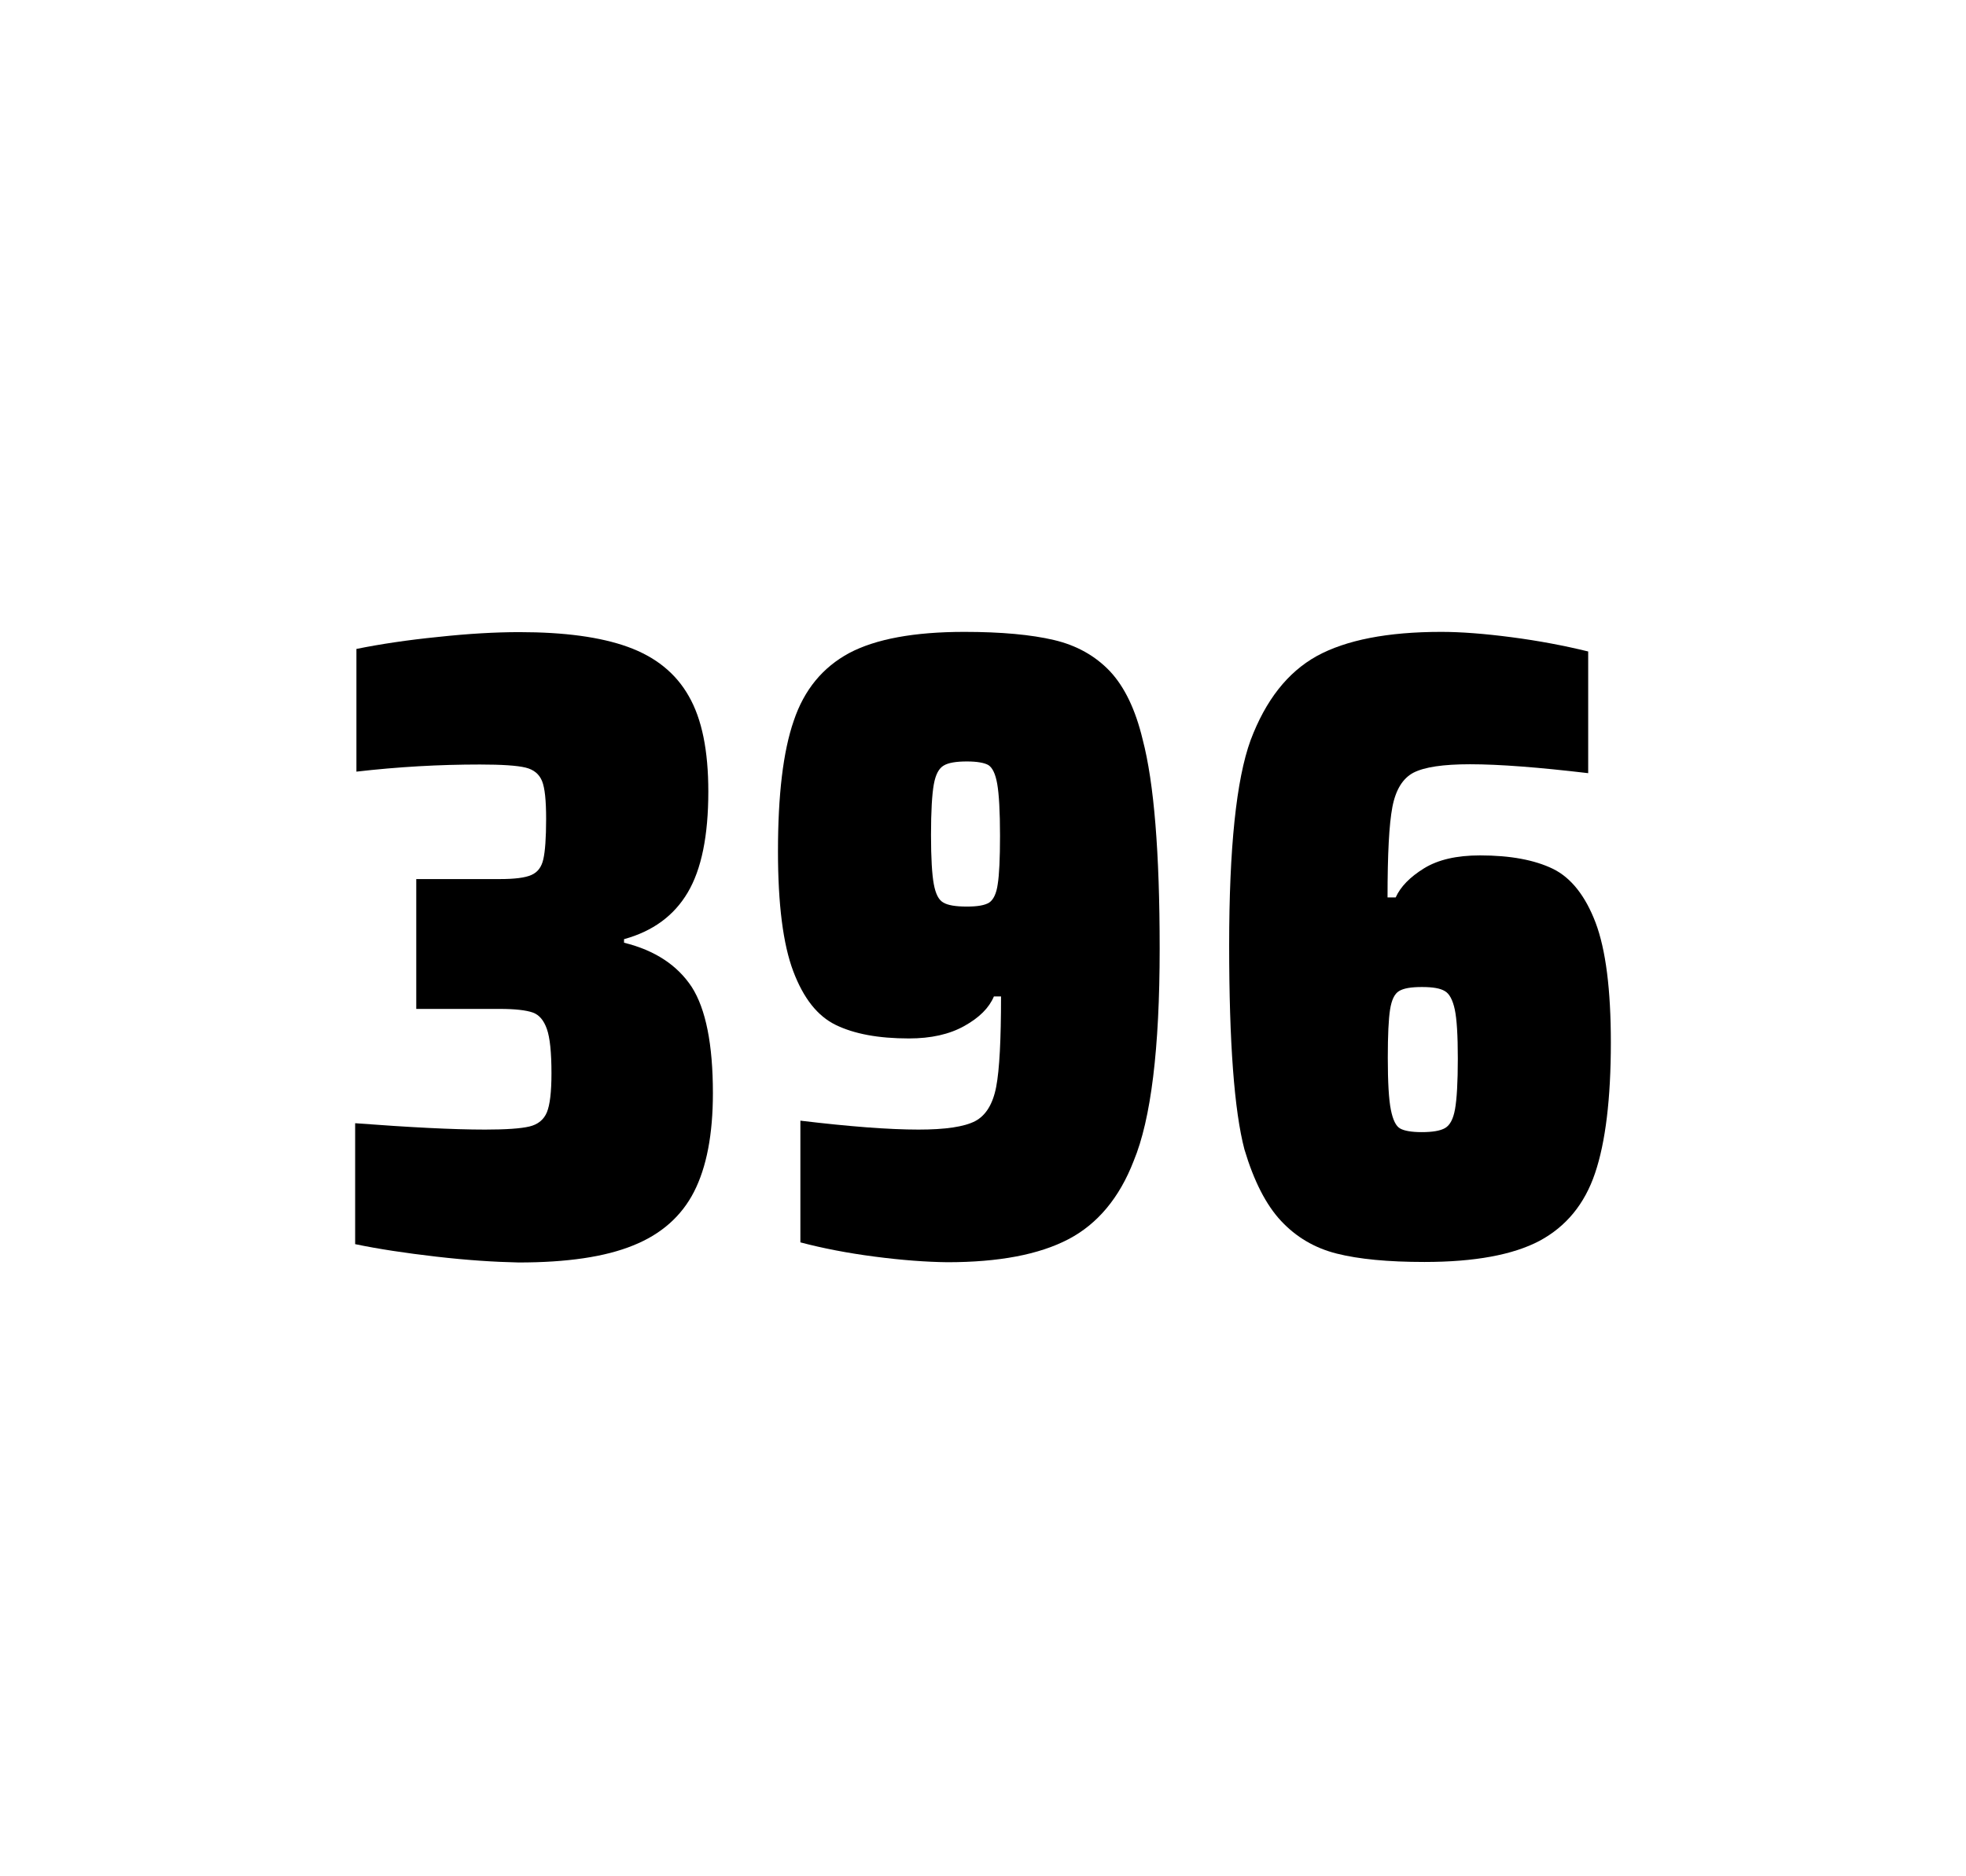 <?xml version="1.0" encoding="utf-8"?>
<svg version="1.1" id="wrapper" x="0px" y="0px" viewBox="0 0 772.1 737" style="enable-background:new 0 0 772.1 737;" xmlns="http://www.w3.org/2000/svg">
  <style type="text/css">
	.st0{fill:none;}
</style>
  <path id="frame" class="st0" d="M 1.5 0 L 770.5 0 C 771.3 0 772 0.7 772 1.5 L 772 735.4 C 772 736.2 771.3 736.9 770.5 736.9 L 1.5 736.9 C 0.7 736.9 0 736.2 0 735.4 L 0 1.5 C 0 0.7 0.7 0 1.5 0 Z"/>
  <g id="numbers"><path id="three" d="M 171.276 493.6 C 159.176 492.2 148.576 490.6 139.476 488.7 L 139.476 441.2 C 160.776 442.8 177.776 443.7 190.476 443.7 C 198.676 443.7 204.476 443.3 207.876 442.5 C 211.276 441.7 213.576 439.8 214.776 436.9 C 215.976 434 216.576 428.9 216.576 421.6 C 216.576 413.4 215.976 407.6 214.776 404.2 C 213.576 400.8 211.776 398.6 209.176 397.7 C 206.576 396.8 202.276 396.3 196.176 396.3 L 163.476 396.3 L 163.476 345.3 L 196.176 345.3 C 202.076 345.3 206.176 344.8 208.676 343.7 C 211.176 342.6 212.676 340.6 213.376 337.5 C 214.076 334.5 214.476 329.2 214.476 321.7 C 214.476 314.4 213.976 309.5 212.876 306.8 C 211.776 304.1 209.676 302.3 206.376 301.5 C 203.076 300.7 197.076 300.3 188.476 300.3 C 172.576 300.3 156.376 301.2 139.976 303.1 L 139.976 254.9 C 149.376 253 159.976 251.4 171.976 250.2 C 183.976 248.9 194.576 248.3 203.976 248.3 C 221.576 248.3 235.776 250.2 246.576 254.1 C 257.376 258 265.376 264.4 270.476 273.4 C 275.676 282.4 278.176 294.9 278.176 310.9 C 278.176 328.3 275.476 341.5 270.076 350.6 C 264.676 359.7 256.376 365.8 245.076 368.9 L 245.076 370.3 C 257.276 373.3 266.076 379.2 271.676 387.7 C 277.176 396.3 279.976 410.2 279.976 429.4 C 279.976 445.6 277.476 458.5 272.576 468.1 C 267.676 477.7 259.676 484.8 248.676 489.2 C 237.676 493.7 222.676 495.9 203.676 495.9 C 194.076 495.7 183.376 495 171.276 493.6 Z"/><path id="nine" d="M 343.532 493.6 C 332.732 492.2 323.032 490.3 314.332 488 L 314.332 440.2 C 333.532 442.5 349.032 443.7 360.732 443.7 C 371.332 443.7 378.632 442.6 382.932 440.4 C 387.132 438.2 389.932 433.7 391.232 426.9 C 392.532 420.1 393.132 408.3 393.132 391.4 L 390.332 391.4 C 388.432 395.9 384.632 399.7 378.732 403 C 372.832 406.3 365.632 407.9 356.932 407.9 C 344.932 407.9 335.432 406.1 328.232 402.6 C 321.032 399.1 315.532 392.1 311.532 381.5 C 307.532 370.9 305.532 355.2 305.532 334.4 C 305.532 312.4 307.532 295.2 311.732 283.1 C 315.832 270.9 323.132 262.1 333.532 256.5 C 343.932 251 359.032 248.2 378.732 248.2 C 393.232 248.2 405.032 249.3 413.932 251.4 C 422.832 253.5 430.132 257.6 435.932 263.7 C 441.632 269.8 445.932 278.7 448.732 290.4 C 453.232 307.5 455.432 334.9 455.432 372.7 C 455.432 411.9 452.032 439.6 445.232 456 C 439.632 470.5 431.032 480.8 419.532 486.8 C 408.032 492.8 392.232 495.8 372.032 495.8 C 363.732 495.7 354.232 495 343.532 493.6 Z M 388.532 354.5 C 390.132 353.4 391.332 351 391.832 347.3 C 392.432 343.6 392.732 337.2 392.732 328.3 C 392.732 318.7 392.332 311.9 391.632 307.9 C 390.932 303.9 389.732 301.5 388.132 300.5 C 386.532 299.6 383.632 299.1 379.732 299.1 C 375.532 299.1 372.432 299.6 370.632 300.7 C 368.732 301.8 367.432 304.2 366.732 308.1 C 366.032 312 365.632 318.6 365.632 328 C 365.632 337.1 366.032 343.6 366.732 347.3 C 367.432 351.1 368.632 353.5 370.432 354.5 C 372.232 355.6 375.332 356.1 379.732 356.1 C 383.932 356.1 386.832 355.6 388.532 354.5 Z"/><path id="six" d="M 524.924 492.4 C 516.224 490.2 509.024 485.9 503.124 479.6 C 497.224 473.3 492.424 463.9 488.724 451.5 C 484.724 436.3 482.724 409.5 482.724 371.3 C 482.724 333.1 485.524 306.2 491.124 290.8 C 497.024 275.1 505.624 264.1 517.124 257.7 C 528.624 251.4 544.924 248.2 566.024 248.2 C 573.724 248.2 582.924 248.9 593.624 250.3 C 604.324 251.7 614.324 253.6 623.724 255.9 L 623.724 303.7 C 604.224 301.4 588.824 300.2 577.324 300.2 C 566.724 300.2 559.424 301.3 555.124 303.5 C 550.924 305.7 548.124 310.2 546.824 317 C 545.524 323.8 544.924 335.6 544.924 352.5 L 548.124 352.5 C 550.024 348.3 553.724 344.5 559.224 341.1 C 564.724 337.7 572.024 336 581.224 336 C 593.224 336 602.724 337.8 609.924 341.3 C 617.024 344.8 622.624 351.9 626.624 362.4 C 630.624 373 632.624 388.7 632.624 409.5 C 632.624 431.5 630.524 448.7 626.424 460.8 C 622.324 473 615.024 481.8 604.624 487.4 C 594.224 492.9 579.124 495.7 559.424 495.7 C 545.124 495.7 533.624 494.6 524.924 492.4 Z M 567.524 443.1 C 569.424 442 570.724 439.6 571.424 435.7 C 572.124 431.8 572.524 425.2 572.524 415.8 C 572.524 406.7 572.124 400.2 571.324 396.5 C 570.524 392.8 569.224 390.3 567.424 389.3 C 565.624 388.2 562.724 387.7 558.424 387.7 C 554.124 387.7 551.224 388.2 549.424 389.3 C 547.624 390.4 546.524 392.8 545.924 396.5 C 545.324 400.3 545.024 406.6 545.024 415.5 C 545.024 425.1 545.424 431.9 546.224 435.9 C 547.024 439.9 548.224 442.4 549.924 443.3 C 551.524 444.2 554.424 444.7 558.324 444.7 C 562.524 444.7 565.624 444.2 567.524 443.1 Z"/></g>
</svg>